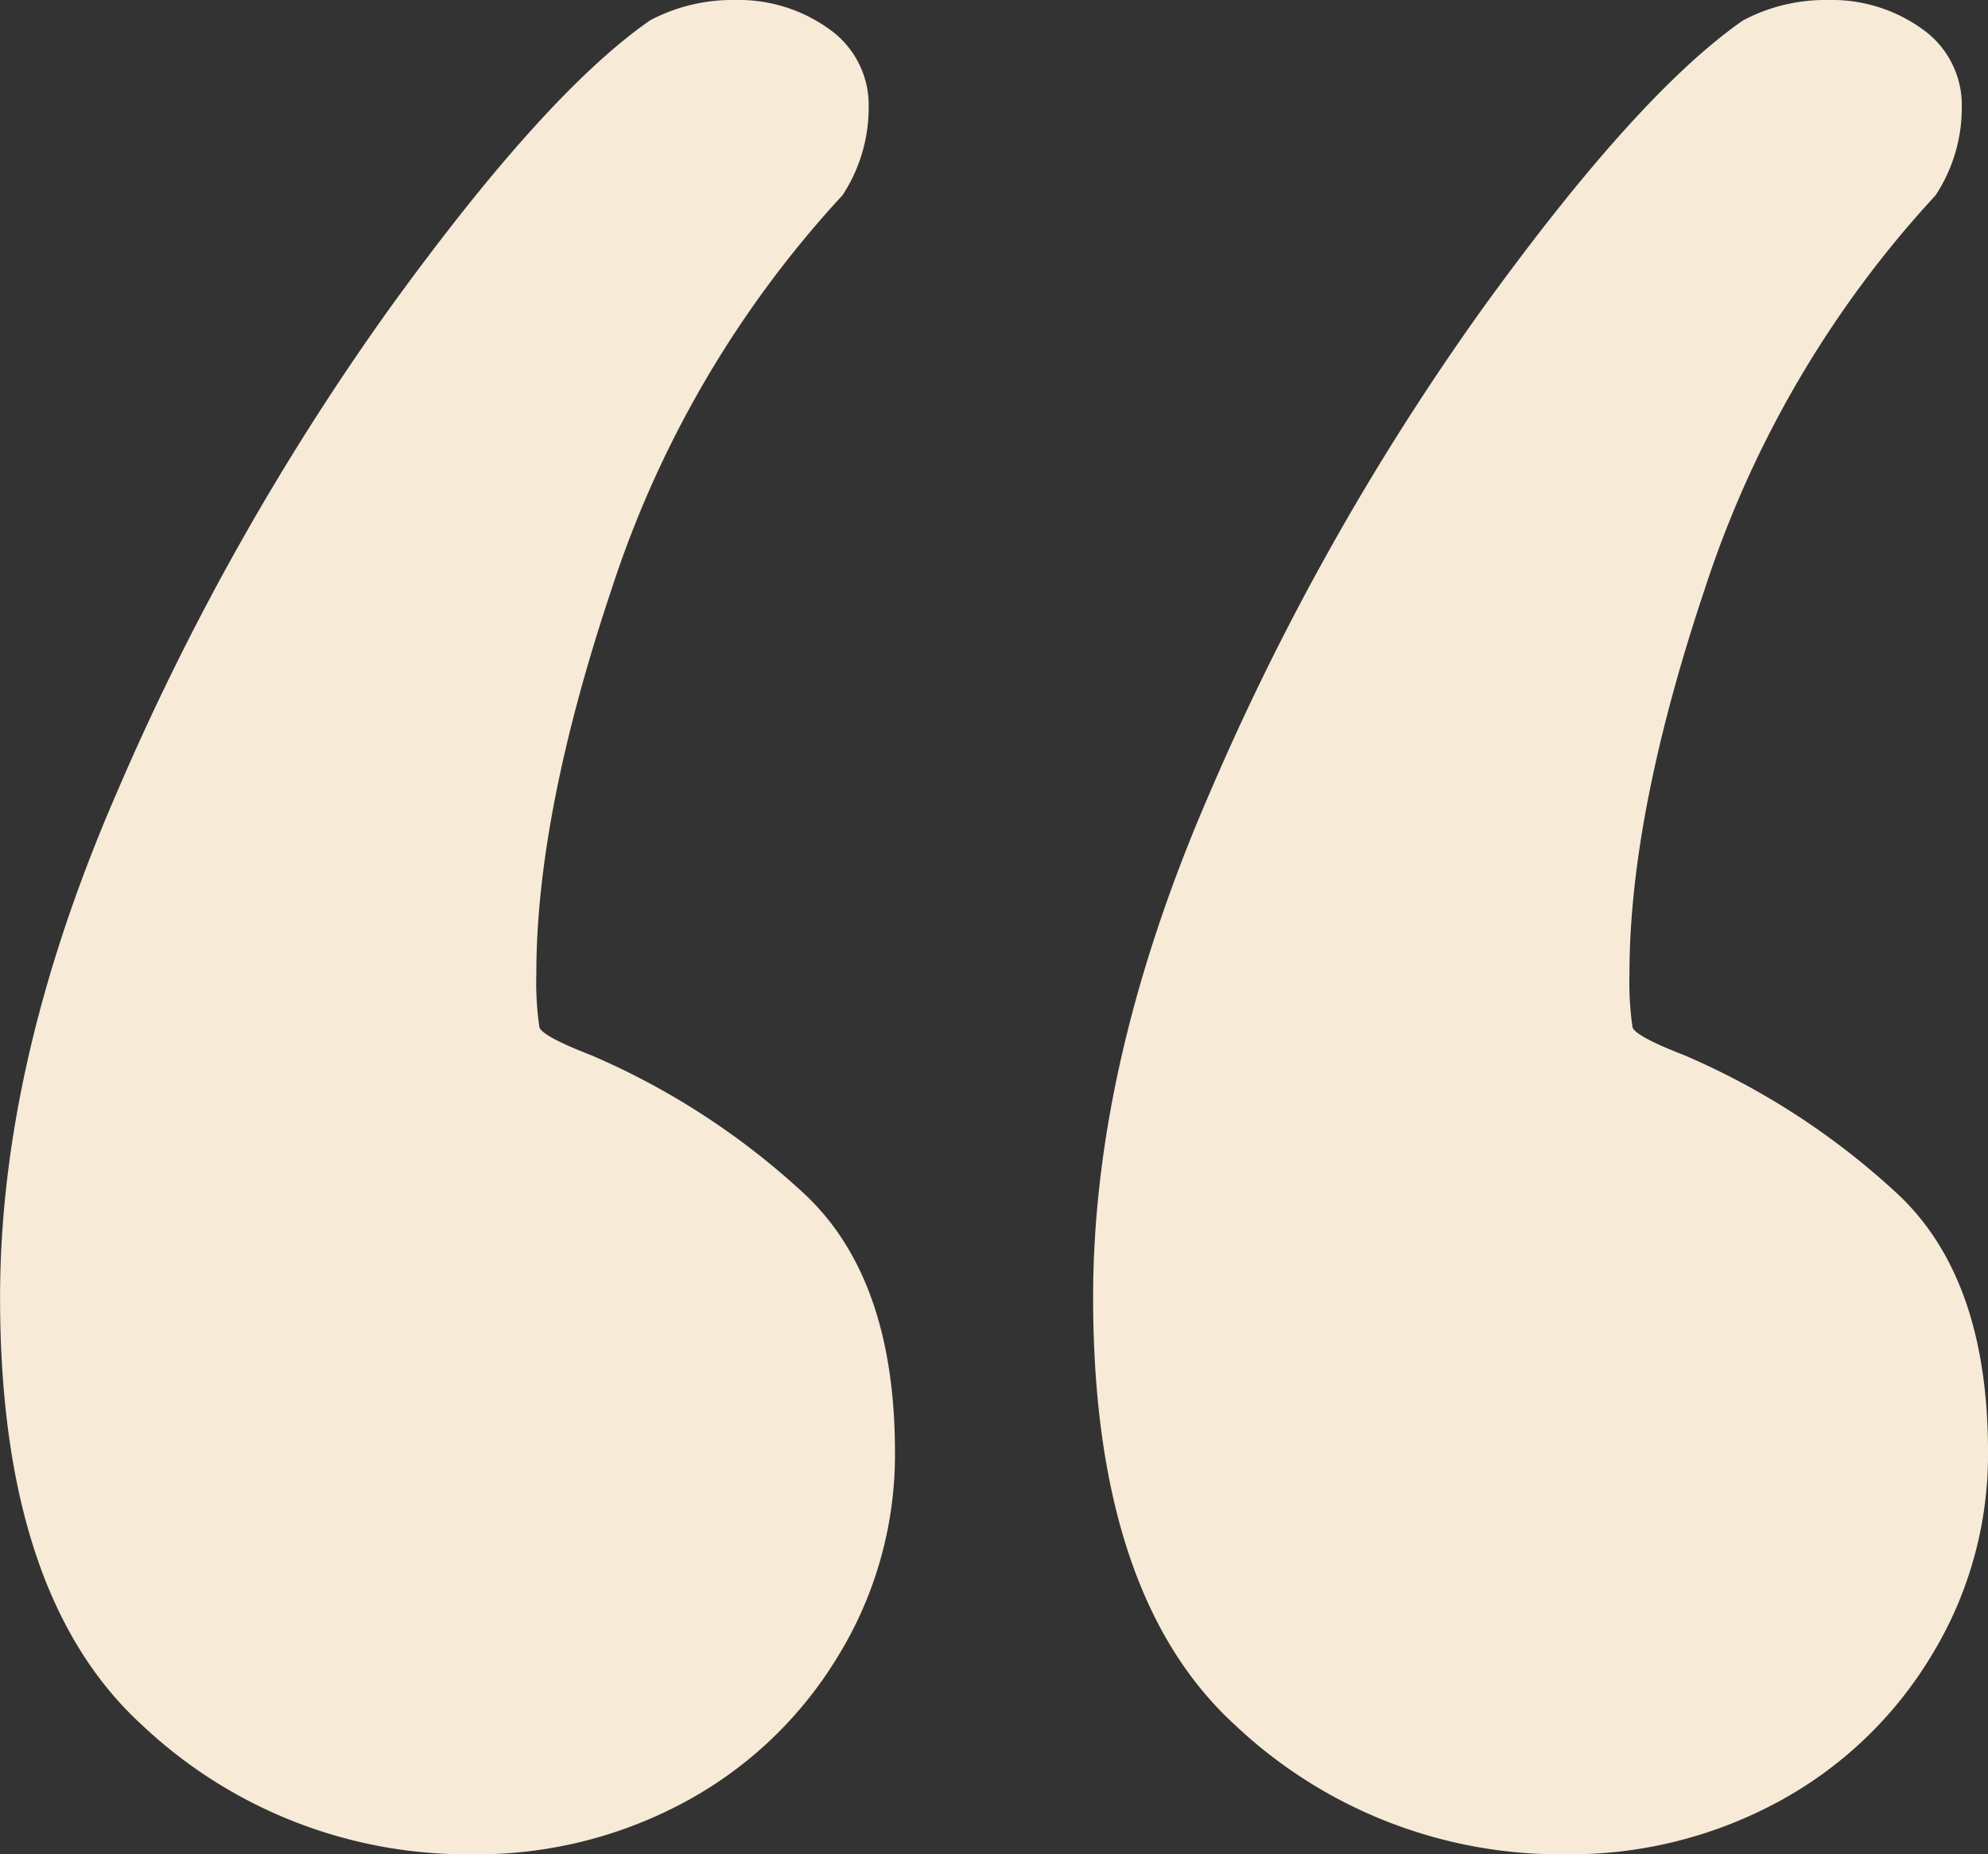 <svg xmlns="http://www.w3.org/2000/svg" width="107.233" height="100" viewBox="0 0 107.233 100">
  <rect x="0" y="0" width="107.233" height="100" fill="#333333" stroke="none"/>
  <g id="Group_11096" data-name="Group 11096" transform="translate(-492.224 -219.288)">
    <path id="Path_1274" data-name="Path 1274" d="M531.846,219.288a8.355,8.355,0,0,1,5.11,1.572,5.009,5.009,0,0,1,2.124,4.245,8.578,8.578,0,0,1-1.415,4.717,57.424,57.424,0,0,0-12.422,21.149q-4.091,12.185-4.089,20.834a16.718,16.718,0,0,0,.158,2.829c0,.315.943.842,2.83,1.573a40.17,40.17,0,0,1,11.557,7.547q4.794,4.563,4.8,13.836a20.745,20.745,0,0,1-3.068,11.007,21.629,21.629,0,0,1-8.253,7.862,23.6,23.6,0,0,1-11.479,2.829,25.54,25.54,0,0,1-17.845-7q-7.631-6.993-7.626-23.036,0-12.734,6.289-27.2a138.812,138.812,0,0,1,14.7-26.1q8.41-11.634,14.072-15.566A9.466,9.466,0,0,1,531.846,219.288Zm58.964,0a8.358,8.358,0,0,1,5.11,1.572,5.011,5.011,0,0,1,2.123,4.245,8.565,8.565,0,0,1-1.415,4.717,57.444,57.444,0,0,0-12.421,21.149q-4.091,12.185-4.089,20.834a16.908,16.908,0,0,0,.157,2.829c0,.315.943.842,2.83,1.573a40.158,40.158,0,0,1,11.558,7.547q4.794,4.563,4.795,13.836a20.756,20.756,0,0,1-3.066,11.007,21.635,21.635,0,0,1-8.255,7.862,23.59,23.59,0,0,1-11.478,2.829,25.544,25.544,0,0,1-17.847-7q-7.628-6.993-7.625-23.036,0-12.734,6.289-27.2a138.8,138.8,0,0,1,14.7-26.1q8.408-11.634,14.072-15.566A9.467,9.467,0,0,1,590.81,219.288Z" transform="translate(0 0)" fill="#f7ead7"/>
  </g>
</svg>
